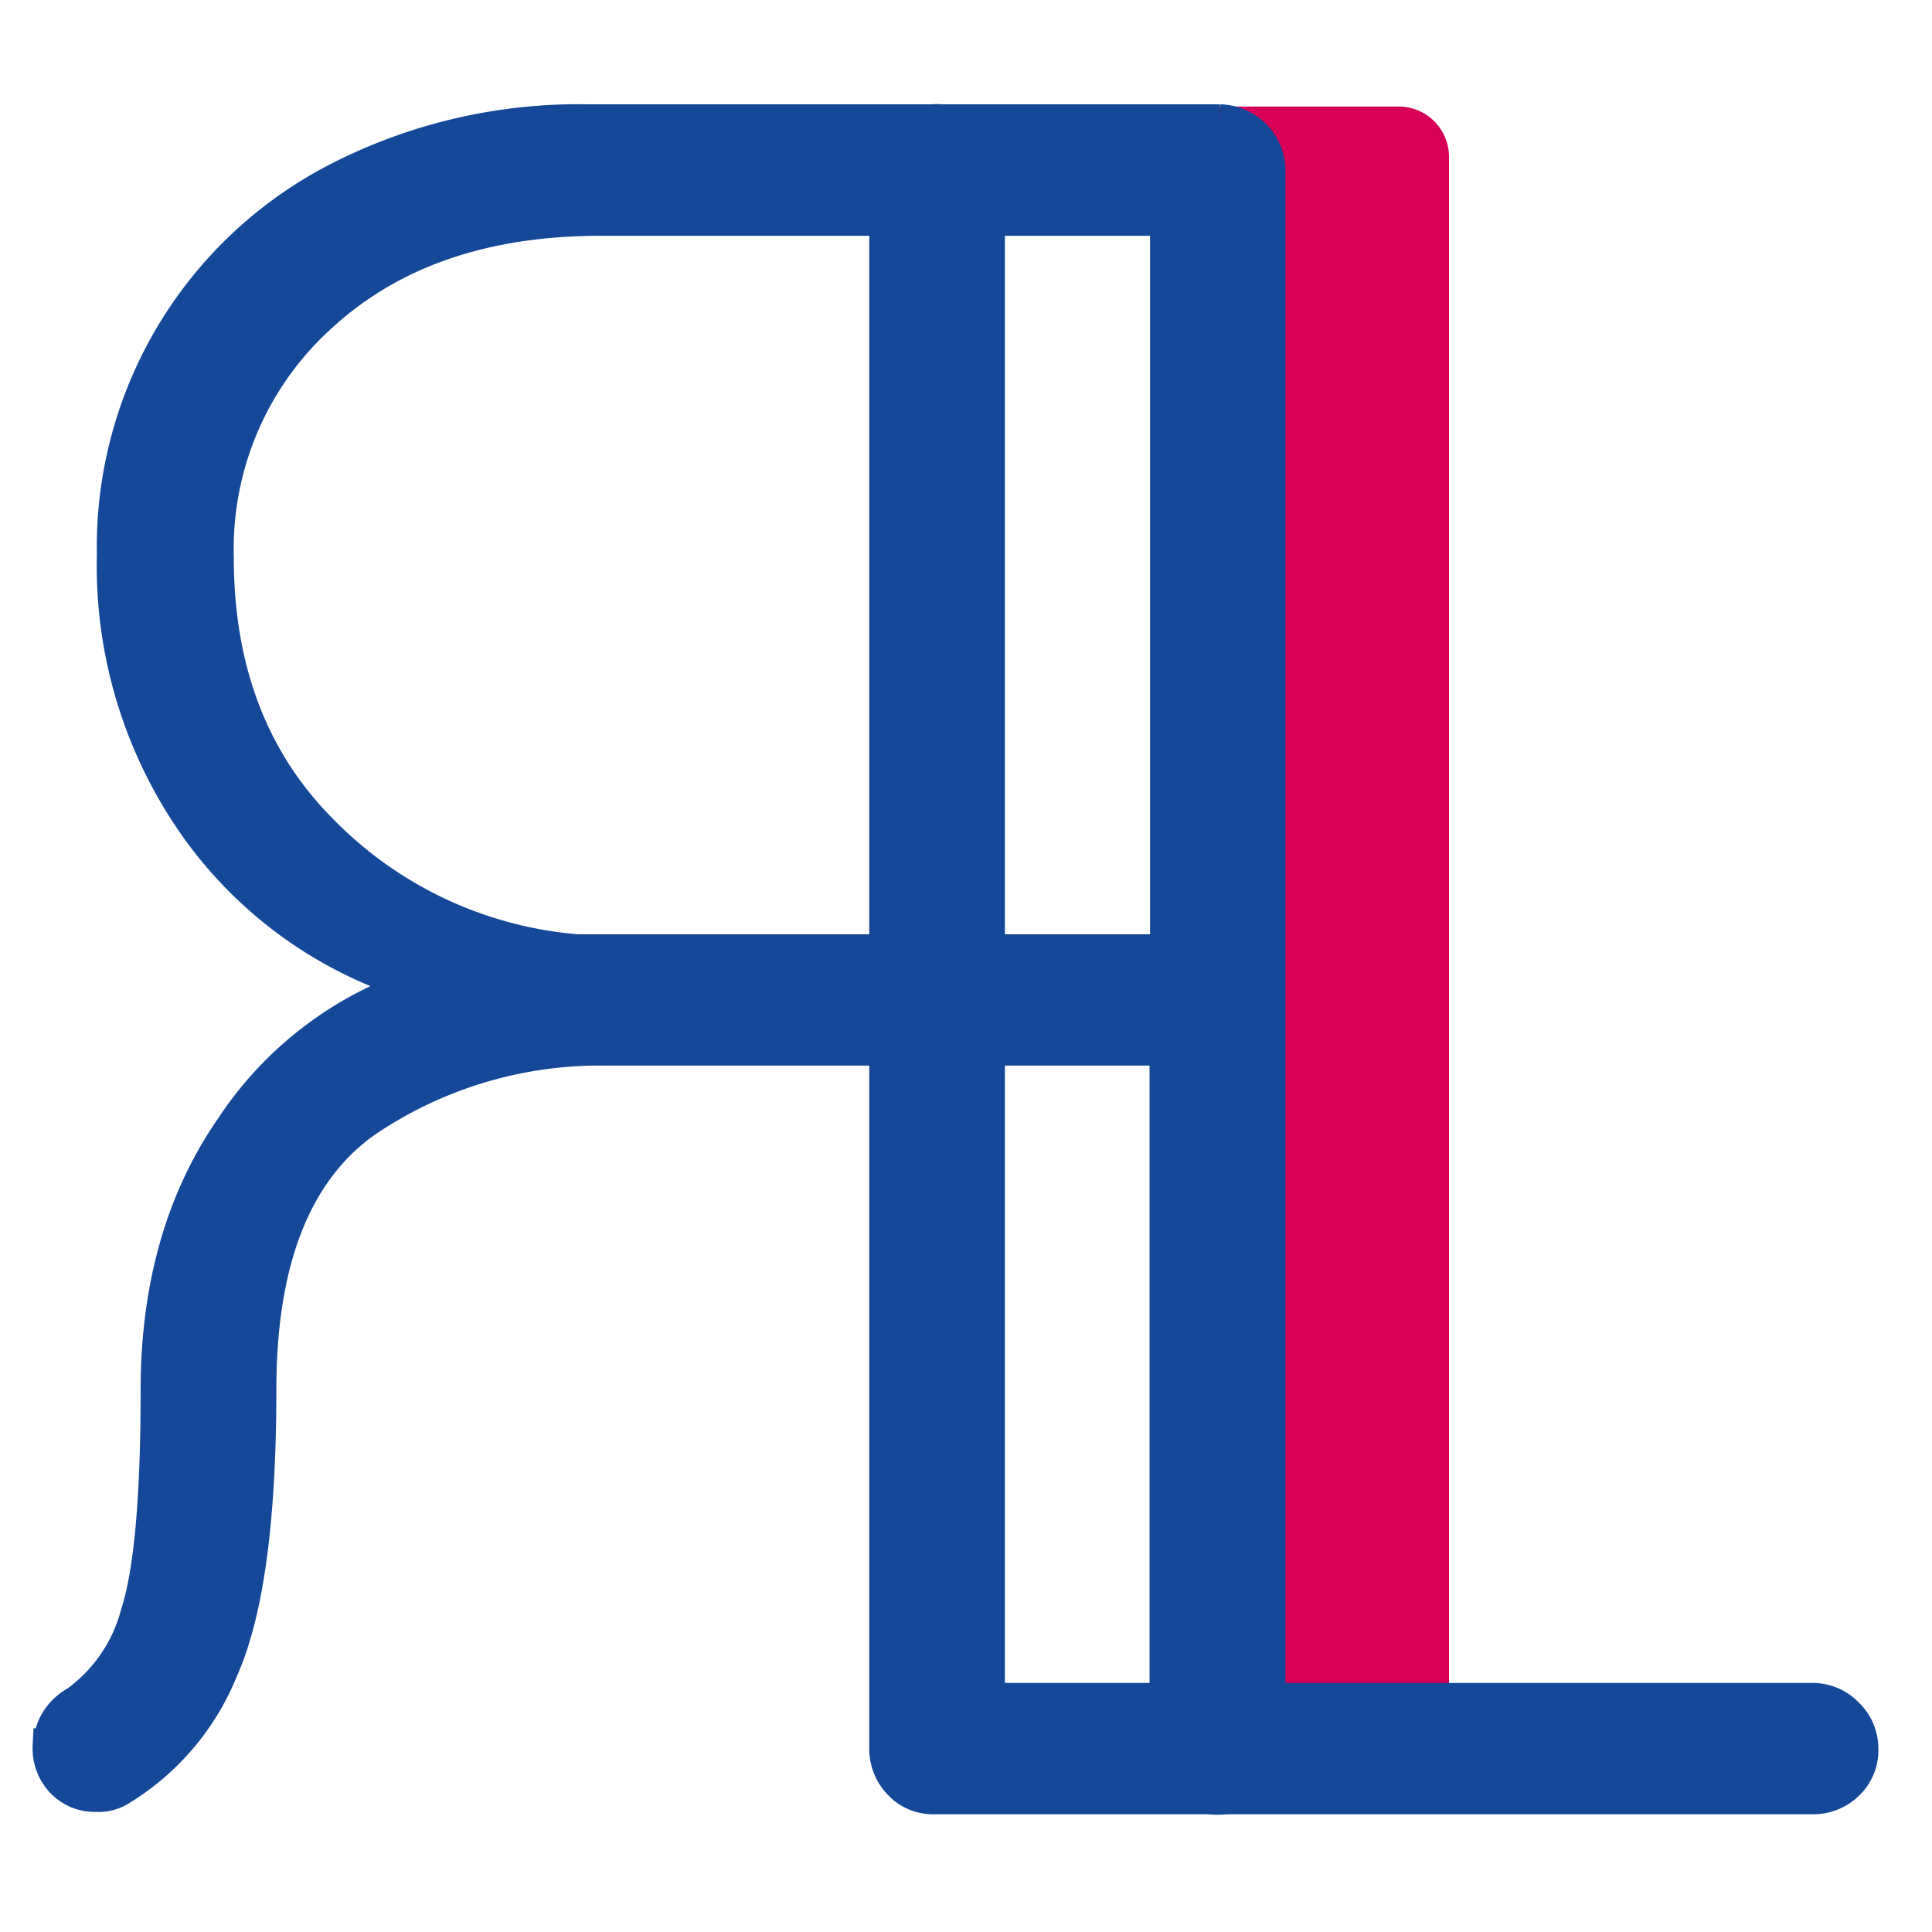 <svg id="Calque_1" data-name="Calque 1" xmlns="http://www.w3.org/2000/svg" viewBox="50 10 148 140" width="96" height="96"><defs><style>.cls-1{fill:#d70056;}.cls-2{fill:#154899;stroke:#154899;stroke-miterlimit:10;stroke-width:2.74px;}</style></defs><path class="cls-1" d="M142.41,14.16h14.73A3.86,3.86,0,0,1,161,18V141a3.86,3.86,0,0,1-3.86,3.86H146.27a3.86,3.86,0,0,1-3.86-3.86V14.16A0,0,0,0,1,142.41,14.16Z"/><path class="cls-2" d="M53.9,139.77a3.82,3.82,0,0,1,.56-1.91,3.94,3.94,0,0,1,1.45-1.36,12.28,12.28,0,0,0,4.69-6.85q1.55-4.8,1.54-17.12,0-11.85,5.69-20.07a27.31,27.31,0,0,1,14.47-11,31.85,31.85,0,0,1-17-11.91,34.56,34.56,0,0,1-6.51-21.07A31.59,31.59,0,0,1,76.2,19.66a40.28,40.28,0,0,1,18.88-4.3h48.37a3.74,3.74,0,0,1,2.56,1.1A3.67,3.67,0,0,1,147.1,19V140a3.32,3.32,0,0,1-.28,1.39,3.41,3.41,0,0,1-.81,1.17,4,4,0,0,1-5.48,0,3.43,3.43,0,0,1-1.1-2.56V86.26H96.56a32.09,32.09,0,0,0-18.7,5.59q-8.06,5.78-8.06,20.62t-2.89,21.34A19,19,0,0,1,59,143.07a3.11,3.11,0,0,1-1.66.36,3.42,3.42,0,0,1-1.34-.24,3.46,3.46,0,0,1-1.13-.76,3.57,3.57,0,0,1-1-2.66Zm85.57-60.83V22.69H96.05q-13.38,0-21.44,7.33A24.14,24.14,0,0,0,66.54,48.7q0,13,8.07,21.07a31,31,0,0,0,19.6,9.17Z"/><path class="cls-2" d="M191.42,137.39a3.54,3.54,0,0,1,.82,1.17,3.67,3.67,0,0,1,.28,1.39,3.42,3.42,0,0,1-.26,1.45,3.38,3.38,0,0,1-.84,1.21,3.65,3.65,0,0,1-2.57,1H121.61a3.45,3.45,0,0,1-1.45-.26,3.29,3.29,0,0,1-1.2-.85,3.66,3.66,0,0,1-1-2.56V19a3.58,3.58,0,0,1,1.1-2.57,4,4,0,0,1,5.48,0A3.52,3.52,0,0,1,125.61,19V136.29h63.21a3.63,3.63,0,0,1,1.42.28A3.48,3.48,0,0,1,191.42,137.39Z"/></svg>
